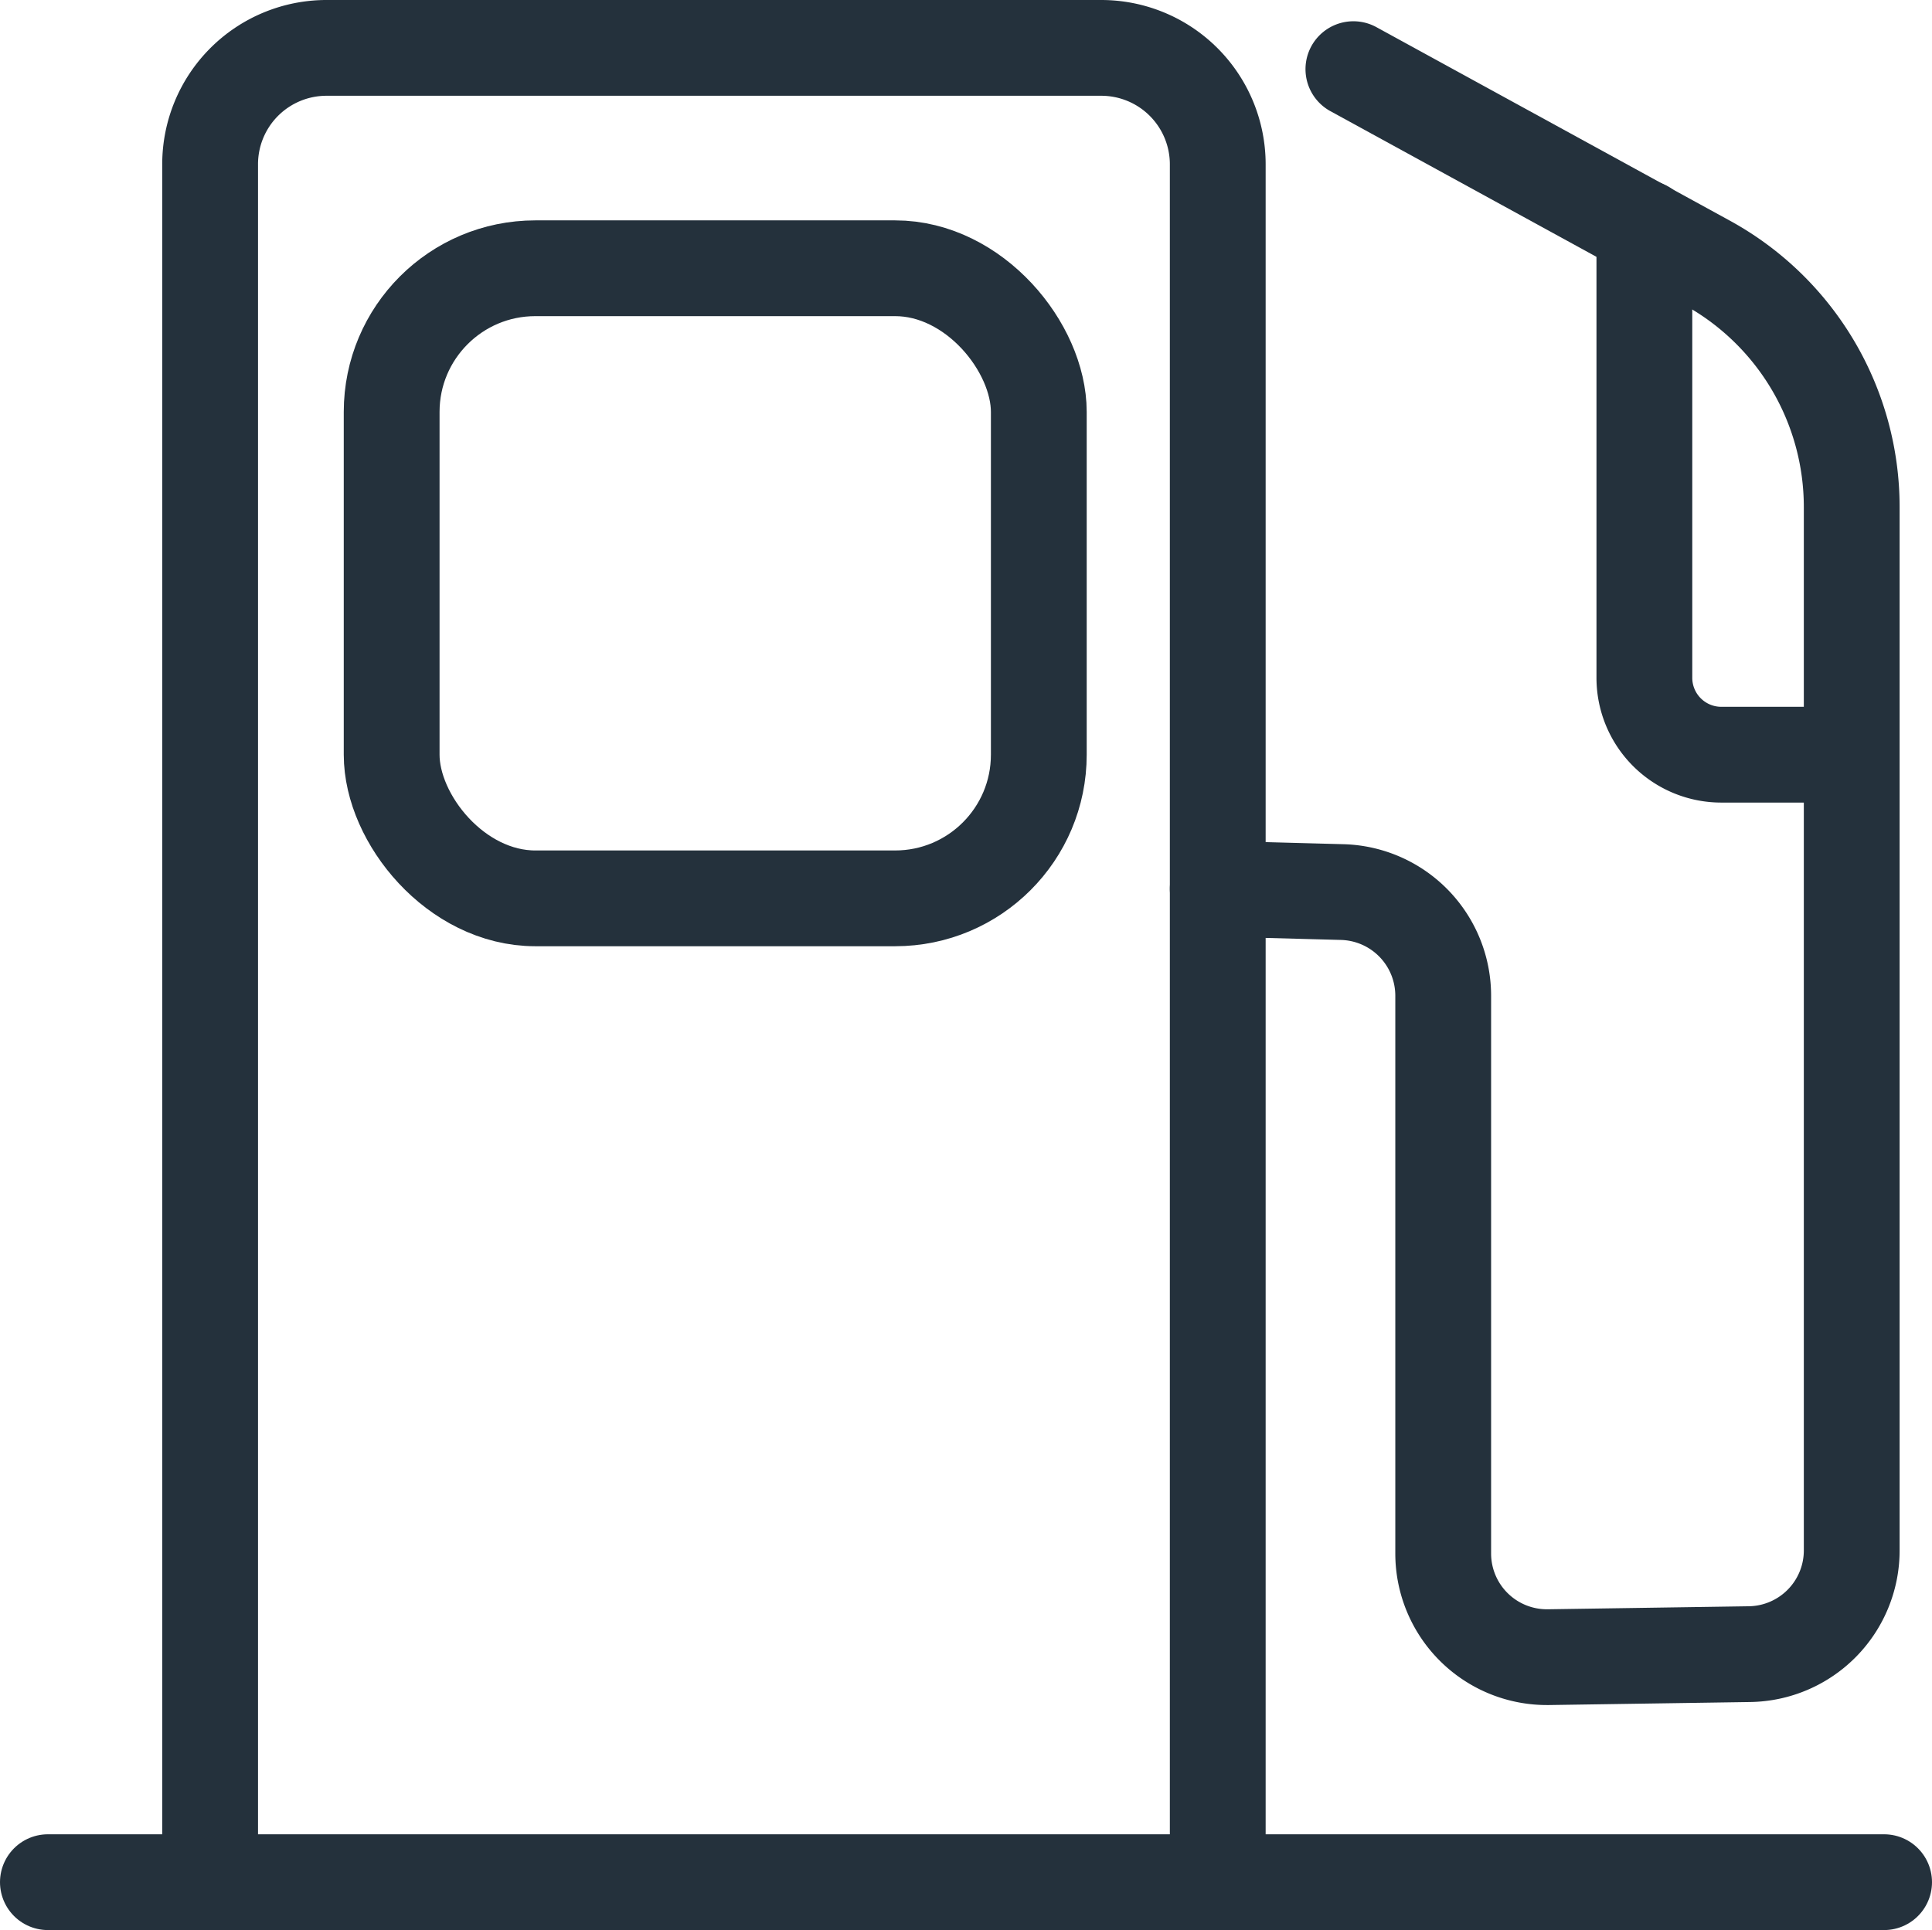 <svg xmlns="http://www.w3.org/2000/svg" xmlns:xlink="http://www.w3.org/1999/xlink" width="40.336" height="40.305" viewBox="0 0 40.336 40.305"><defs><clipPath id="clip-path"><rect id="Rectangle_231" data-name="Rectangle 231" width="40.336" height="40.305" transform="translate(0 0)" fill="none" stroke="#24313c" stroke-width="1"/></clipPath></defs><g id="Group_776" data-name="Group 776" transform="translate(0 0)" clip-path="url(#clip-path)"><path id="Path_354" data-name="Path 354" d="M25.424,18.559l2.6.07a2.166,2.166,0,0,1,2.107,2.165V32.441A2.165,2.165,0,0,0,32.3,34.606h.033l4.194-.063a2.166,2.166,0,0,0,2.133-2.165V10.586a5.819,5.819,0,0,0-3.023-5.1L28.256,1.444" fill="none" stroke="#24313c" stroke-linecap="round" stroke-linejoin="round" stroke-width="2"/><line id="Line_204" data-name="Line 204" x2="38.336" transform="translate(1 39.305)" fill="none" stroke="#24313c" stroke-linecap="round" stroke-linejoin="round" stroke-width="2"/><path id="Path_355" data-name="Path 355" d="M25.424,39.305V3.432A2.432,2.432,0,0,0,22.992,1H6.818A2.43,2.43,0,0,0,4.387,3.431h0V39.305" fill="none" stroke="#24313c" stroke-linecap="round" stroke-linejoin="round" stroke-width="2"/><rect id="Rectangle_230" data-name="Rectangle 230" width="13.511" height="13.158" rx="3" transform="translate(8.177 5.602)" fill="none" stroke="#24313c" stroke-linecap="round" stroke-linejoin="round" stroke-width="2"/><path id="Path_356" data-name="Path 356" d="M34.331,4.762v9.391a1.606,1.606,0,0,0,1.607,1.607h2.719" fill="none" stroke="#24313c" stroke-linecap="round" stroke-linejoin="round" stroke-width="2"/></g></svg>